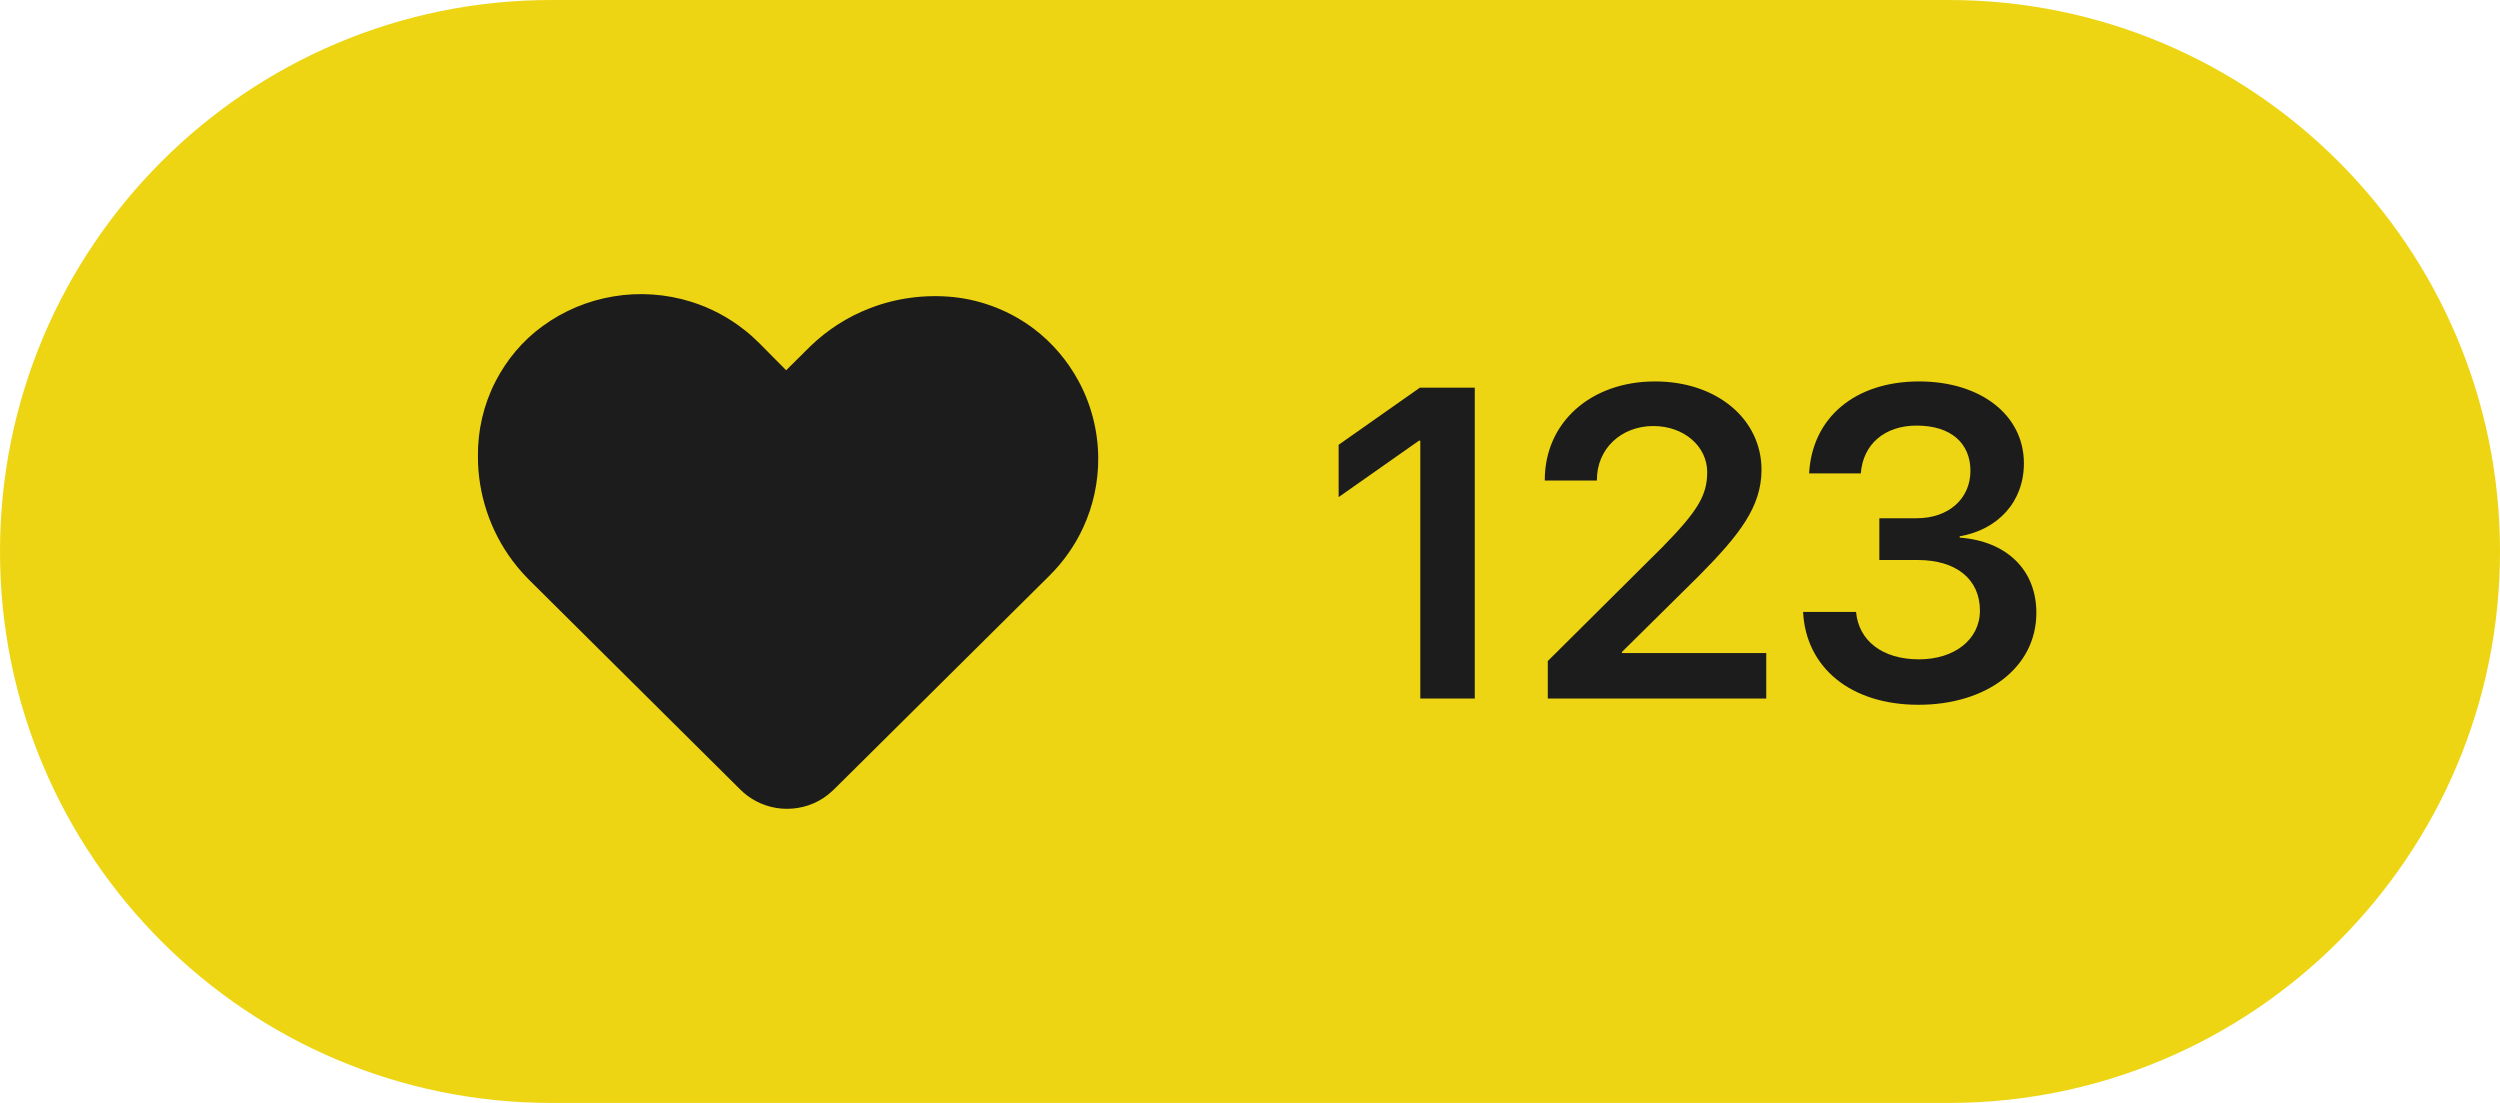 <?xml version="1.0" encoding="UTF-8"?> <svg xmlns="http://www.w3.org/2000/svg" width="68" height="30" viewBox="0 0 68 30" fill="none"><path d="M0 15C0 6.716 6.716 0 15 0H53C61.284 0 68 6.716 68 15C68 23.284 61.284 30 53 30H15C6.716 30 0 23.284 0 15Z" fill="#EDD513"></path><path d="M16.686 8.062C17.39 7.944 18.121 7.995 18.802 8.209C19.327 8.373 19.822 8.635 20.252 8.977C20.539 9.199 20.782 9.468 21.038 9.723C21.154 9.838 21.268 9.955 21.384 10.071C21.603 9.854 21.822 9.636 22.041 9.419C22.506 8.968 23.064 8.611 23.671 8.38C24.386 8.103 25.167 8.004 25.93 8.08C26.723 8.162 27.491 8.466 28.125 8.946C28.621 9.322 29.032 9.806 29.329 10.351C29.682 10.996 29.869 11.729 29.872 12.463C29.875 13.108 29.737 13.754 29.467 14.34C29.24 14.837 28.919 15.291 28.528 15.675C26.604 17.585 24.678 19.494 22.753 21.404C22.608 21.553 22.447 21.688 22.262 21.786C21.912 21.975 21.496 22.042 21.103 21.974C20.737 21.913 20.392 21.734 20.131 21.471C18.259 19.613 16.389 17.756 14.518 15.898C14.311 15.699 14.116 15.488 13.945 15.258C13.331 14.442 12.994 13.425 13 12.406C12.992 11.708 13.154 11.009 13.472 10.387C13.775 9.793 14.213 9.265 14.756 8.873C15.323 8.456 15.991 8.177 16.686 8.062Z" fill="#1C1C1C"></path><path d="M38.632 19V11.986H38.596L36.411 13.521V12.098L38.62 10.545H40.114V19H38.632Z" fill="#1C1C1C"></path><path d="M42.018 13.053C42.018 11.494 43.266 10.375 45.018 10.375C46.706 10.375 47.913 11.406 47.913 12.777C47.913 13.785 47.315 14.547 46.208 15.666L44.116 17.734V17.764H48.042V19H42.1V17.98L45.212 14.887C46.173 13.908 46.436 13.475 46.436 12.842C46.436 12.145 45.809 11.588 44.971 11.588C44.093 11.588 43.436 12.209 43.436 13.047V13.07H42.018V13.053Z" fill="#1C1C1C"></path><path d="M51.118 15.232V14.096H52.138C53.005 14.096 53.596 13.562 53.596 12.807C53.596 12.068 53.081 11.576 52.132 11.576C51.258 11.576 50.673 12.086 50.614 12.877H49.208C49.29 11.359 50.456 10.375 52.202 10.375C53.866 10.375 55.05 11.283 55.05 12.602C55.05 13.65 54.346 14.406 53.303 14.588V14.623C54.569 14.717 55.389 15.49 55.389 16.668C55.389 18.162 54.03 19.17 52.184 19.17C50.327 19.17 49.12 18.15 49.044 16.645H50.485C50.555 17.418 51.188 17.934 52.196 17.934C53.169 17.934 53.854 17.389 53.854 16.609C53.854 15.754 53.21 15.232 52.161 15.232H51.118Z" fill="#1C1C1C"></path></svg> 